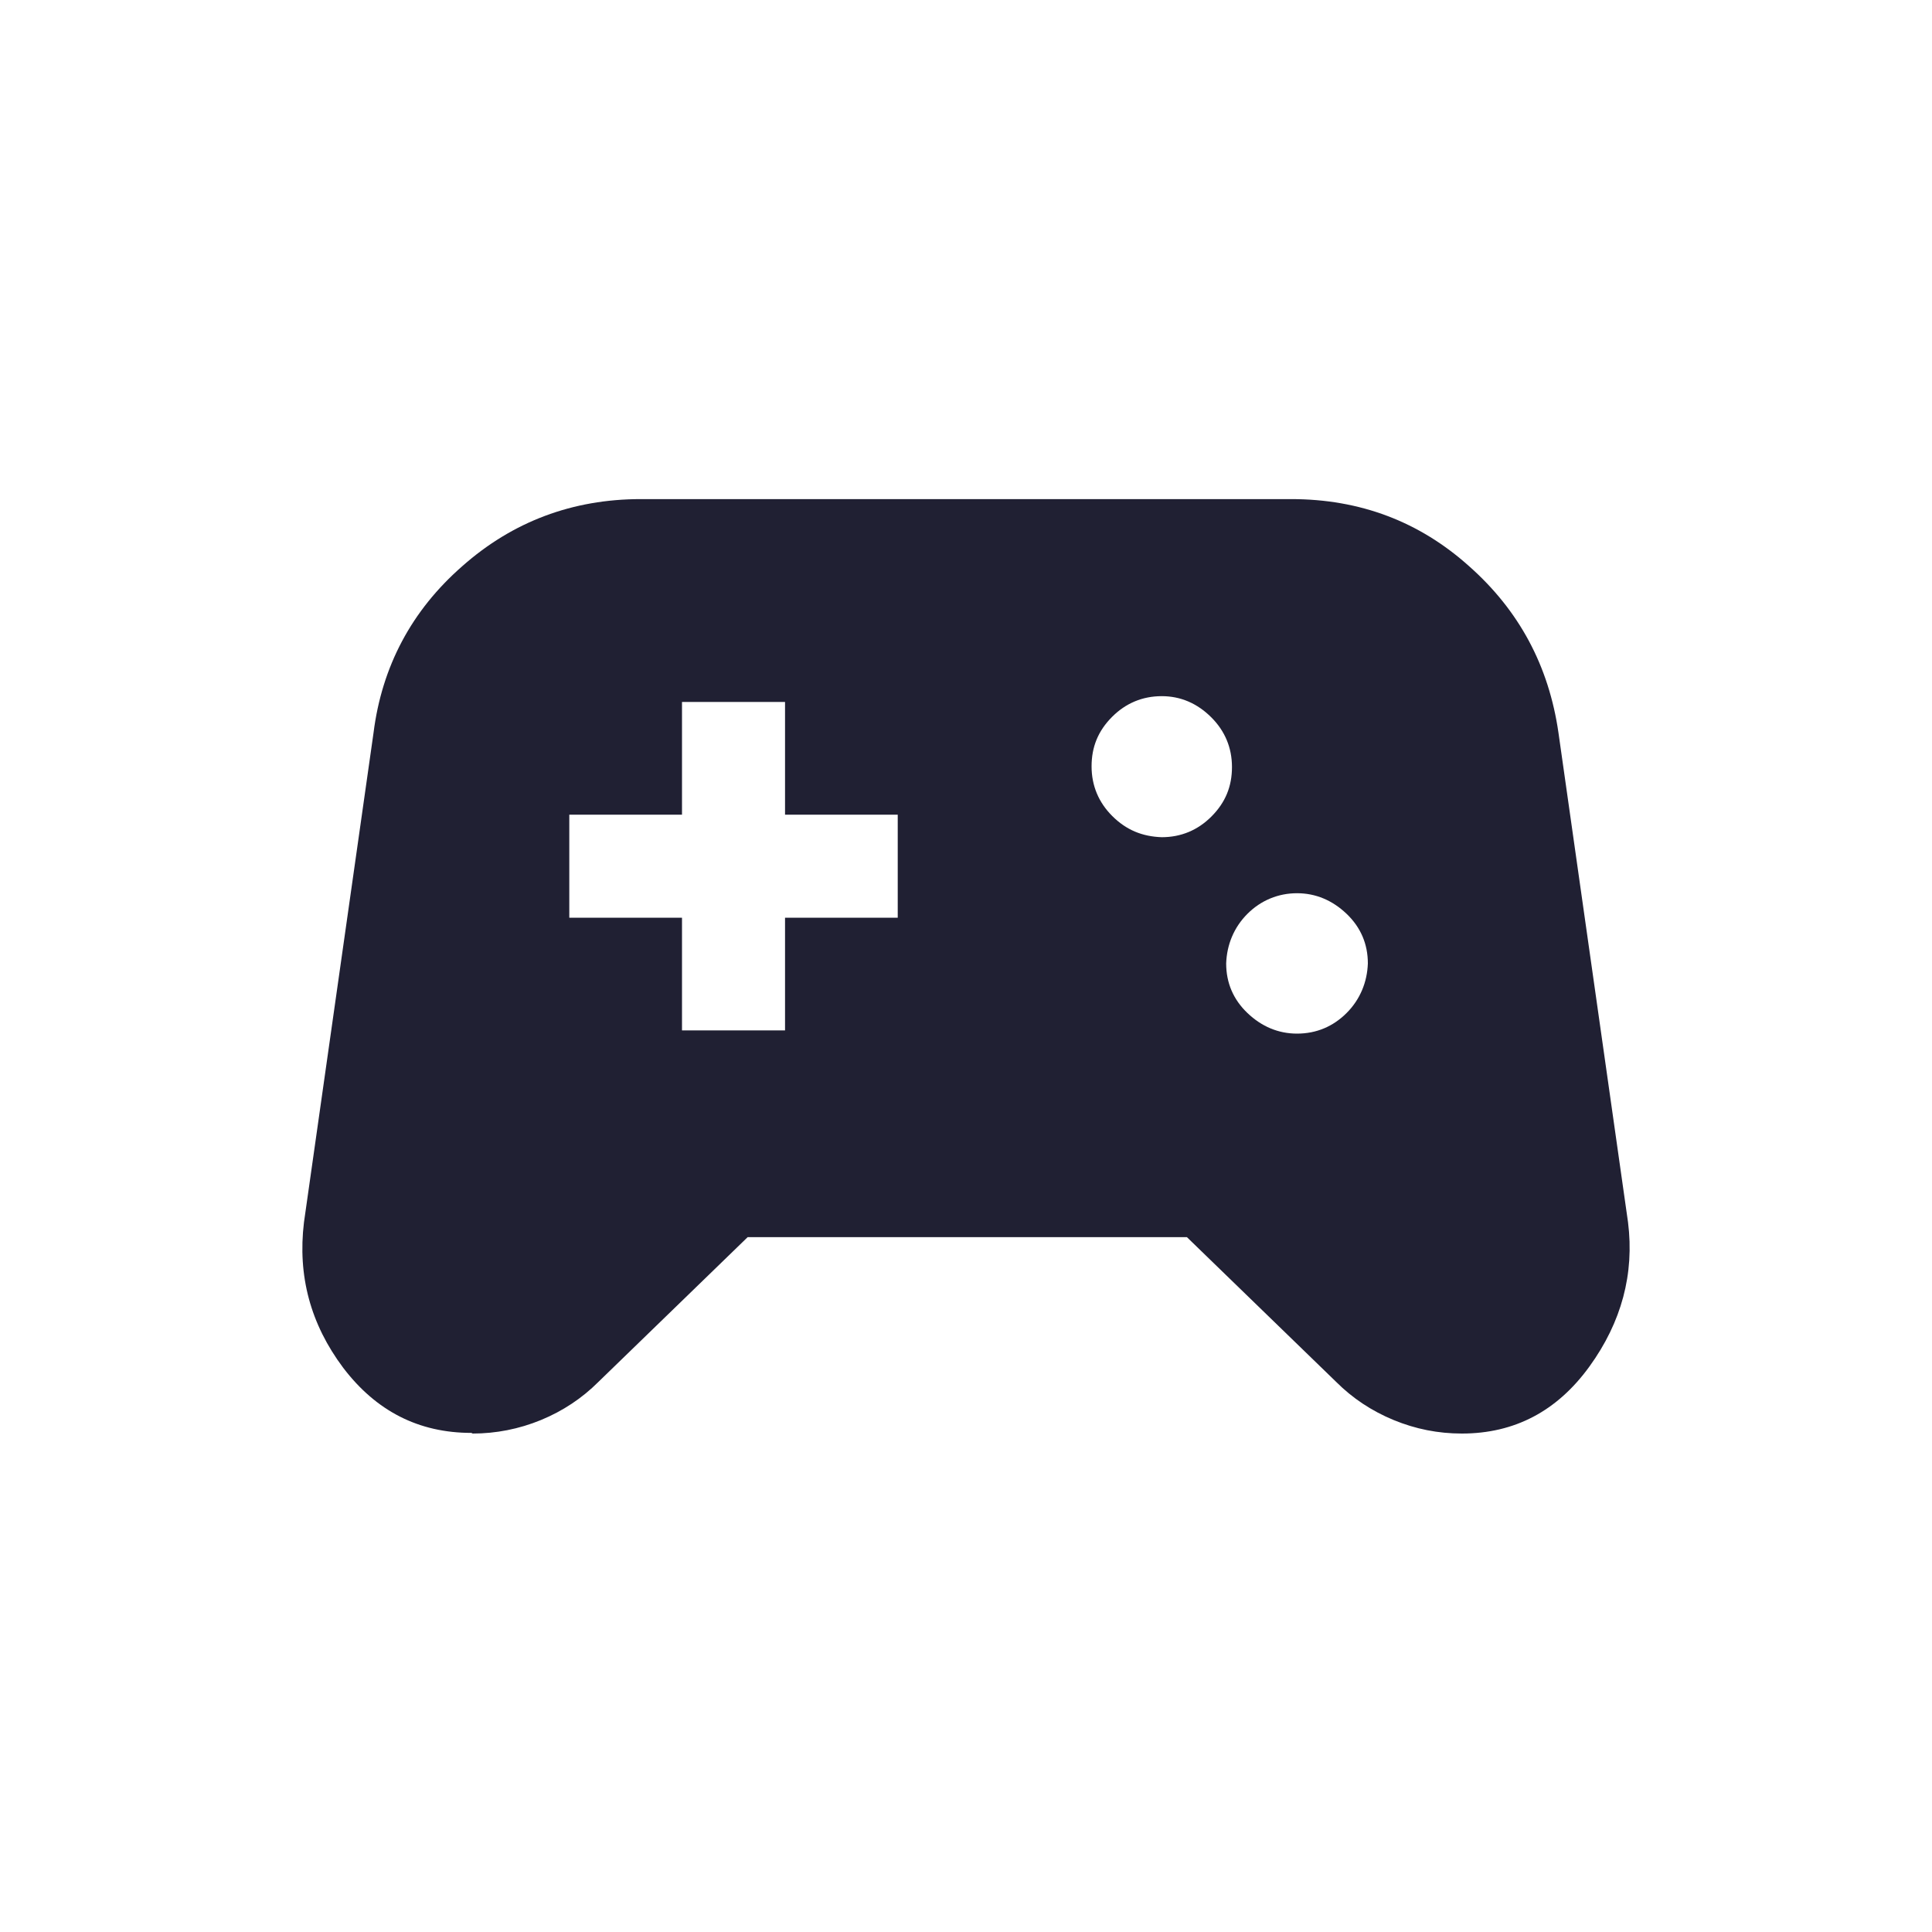 <?xml version="1.0" encoding="UTF-8"?>
<svg xmlns="http://www.w3.org/2000/svg" id="Design" viewBox="0 0 30 30">
  <defs>
    <style>.cls-1{fill:#202033;}</style>
  </defs>
  <path class="cls-1" d="M7.32,22.25c-.82,0-1.48-.34-1.99-1.01-.51-.68-.71-1.43-.61-2.26l1.08-7.6c.13-1.03,.59-1.9,1.38-2.59,.78-.69,1.71-1.04,2.77-1.04h10.1c1.07,0,1.99,.35,2.76,1.04,.78,.69,1.24,1.55,1.39,2.59l1.08,7.6c.1,.8-.1,1.55-.6,2.24-.5,.69-1.16,1.04-1.98,1.04-.37,0-.72-.07-1.06-.21-.34-.14-.64-.34-.89-.59l-2.32-2.25h-6.82l-2.32,2.25c-.25,.25-.55,.45-.89,.59-.34,.14-.7,.21-1.06,.21Zm12.82-6.2c.3,0,.56-.11,.77-.32s.32-.48,.33-.77c0-.3-.11-.56-.33-.77s-.48-.32-.77-.32-.56,.11-.77,.32-.32,.48-.33,.77c0,.3,.11,.56,.33,.77s.48,.32,.77,.32Zm-2.1-3.05c.3,0,.56-.11,.77-.32,.22-.22,.32-.47,.32-.77s-.11-.56-.32-.77c-.22-.22-.48-.33-.77-.33-.3,0-.56,.11-.77,.32-.22,.22-.32,.47-.32,.77s.11,.56,.32,.77c.22,.22,.47,.32,.77,.33Zm-7.45,3h1.6v-1.75h1.75v-1.6h-1.75v-1.75h-1.6v1.75h-1.75v1.6h1.75v1.75Z"></path>
</svg>
